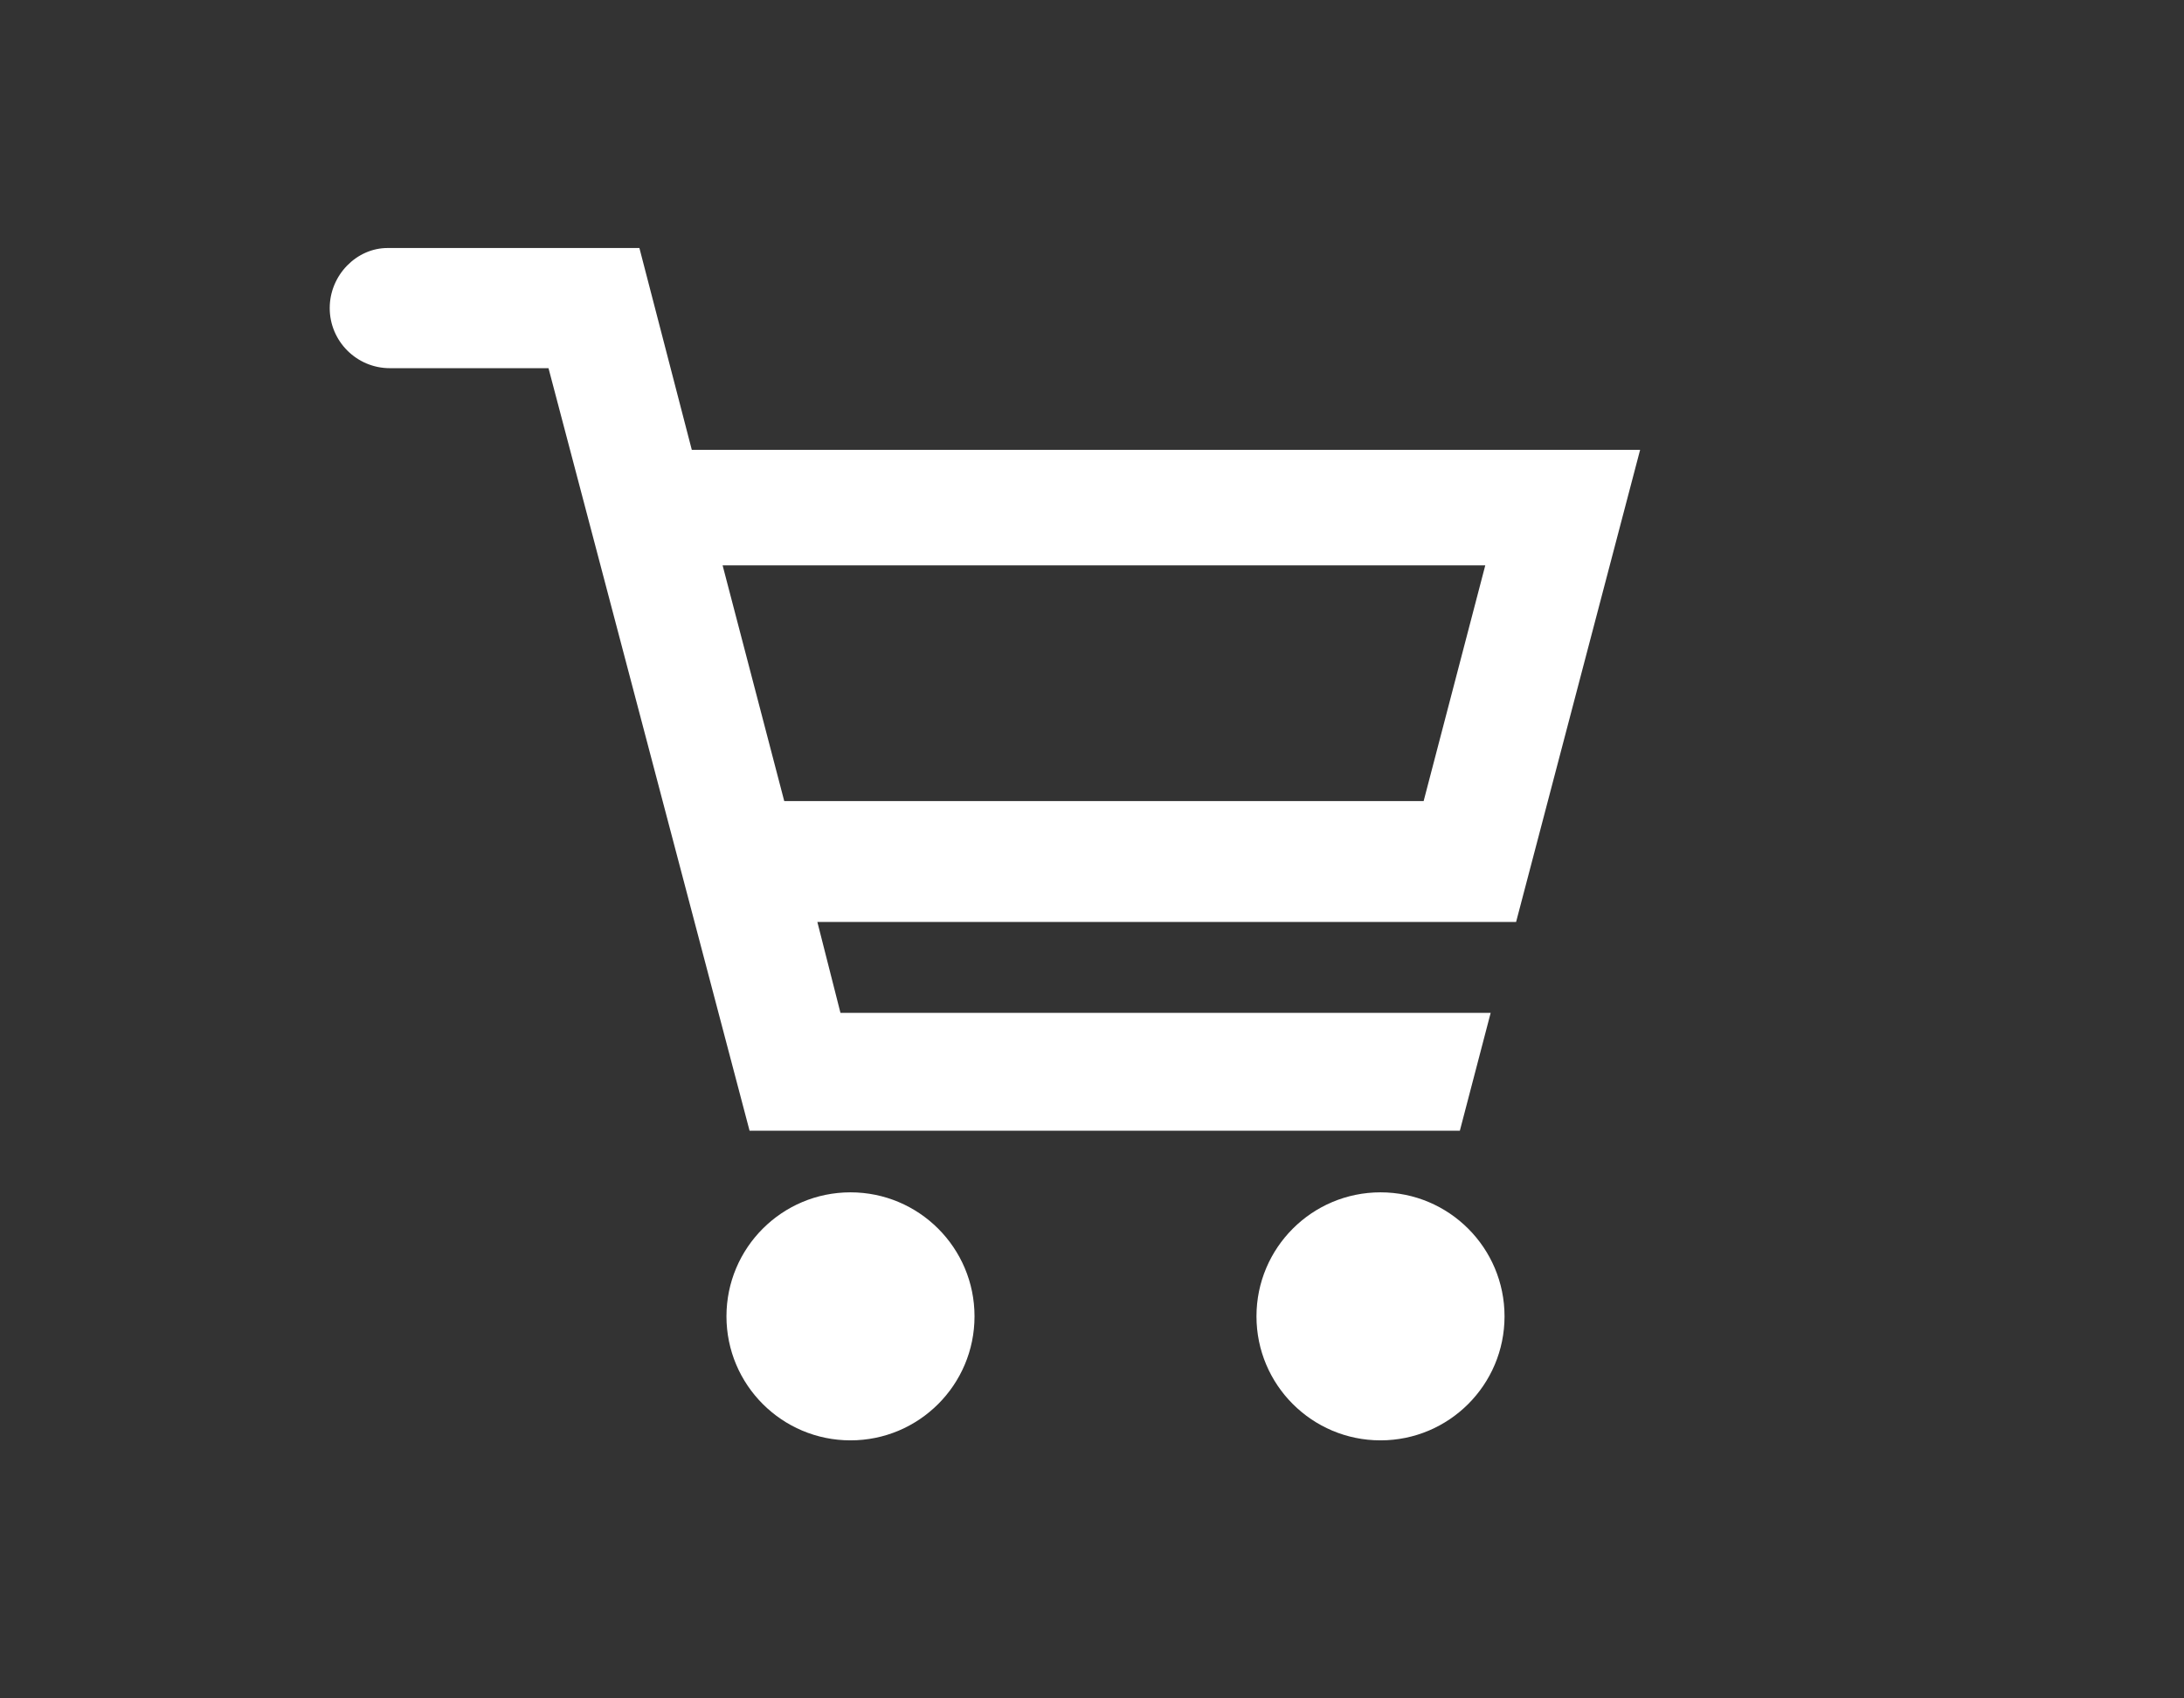 <?xml version="1.0" encoding="utf-8"?>
<!-- Generator: Adobe Illustrator 21.0.0, SVG Export Plug-In . SVG Version: 6.00 Build 0)  -->
<!DOCTYPE svg PUBLIC "-//W3C//DTD SVG 1.1//EN" "http://www.w3.org/Graphics/SVG/1.1/DTD/svg11.dtd">
<svg version="1.1" xmlns="http://www.w3.org/2000/svg" xmlns:xlink="http://www.w3.org/1999/xlink" x="0px" y="0px"
	 viewBox="0 0 283.5 220.5" style="enable-background:new 0 0 283.5 220.5;" xml:space="preserve">
<rect x="0" y="0" width="283.5" height="220.5" fill="#333333" stroke="none"/>
<style type="text/css">
	.st0{display:none;}
	.st1{display:inline;fill:none;}
	.st2{display:inline;fill:#FFFFFF;}
	.st3{display:inline;}
	.st4{fill:#FFFFFF;}
</style>
<g id="support_x5F_top" class="st0">
	<rect class="st1" width="283.5" height="219.1"/>
	<path class="st2" d="M213.2,194.6c-2.2,0-4.8-1.4-7.5-4.1c-2-2.3-21.6-24.6-27.3-30.3c-7.3-7.3-12.2-11.8-19.2-11.8
		c-2.3,0-4.6,0.5-7,1.6l-0.2,0.1c-9,4.4-19.1,6.7-29.2,6.7c-17.7,0-34.3-6.9-46.8-19.4c-25.8-25.8-25.8-67.8,0-93.6
		c12.5-12.5,29.1-19.4,46.8-19.4s34.3,6.9,46.8,19.4c20,20,25.1,50.5,12.6,76l-0.1,0.2c-4.9,11.2,2.1,18.1,10.2,26.2
		c5.7,5.7,28,25.3,30.3,27.3c6.3,6.4,4.6,10.5-1,16.1C219.4,191.9,216.3,194.6,213.2,194.6L213.2,194.6z M122.8,42.9
		c-12.8,0-24.8,5-33.8,14c-9,9-14,21-14,33.8s5,24.8,14,33.8c9,9,21,14,33.8,14c12.8,0,24.8-5,33.8-14c9-9,14-21,14-33.8
		s-5-24.8-14-33.8C147.6,47.9,135.6,42.9,122.8,42.9z"/>
</g>
<g id="support_x5F_contact" class="st0">
	<g class="st3">
		<path class="st4" d="M218.5,53.6c-5.1-5.1-12.2-8.3-20-8.3H84.9c-7.8,0-14.9,3.2-20,8.3c-5.1,5.1-8.3,12.2-8.3,20v71.9
			c0,7.8,3.2,14.9,8.3,20c5.1,5.1,12.2,8.3,20,8.3h113.6c7.8,0,14.9-3.2,20-8.3c5.1-5.1,8.3-12.2,8.3-20V73.6
			C226.8,65.8,223.6,58.7,218.5,53.6z M213.9,145.5c0,4.3-1.7,8.1-4.5,10.9c-2.8,2.8-6.6,4.5-10.9,4.5H84.9c-4.3,0-8.1-1.7-10.9-4.5
			c-2.8-2.8-4.5-6.6-4.5-10.9V73.6c0-4.3,1.7-8.1,4.5-10.9c2.8-2.8,6.6-4.5,10.9-4.5h113.6c4.3,0,8.1,1.7,10.9,4.5
			c2.8,2.8,4.5,6.6,4.5,10.9V145.5z"/>
		<path class="st4" d="M197.7,65.5l-50.4,50.6c-1.5,1.5-3.5,2.3-5.6,2.3c-2.1,0-4.2-0.8-5.6-2.3l0,0L85.7,65.5l-5.5,5.4l50.3,50.6
			l0,0c2.9,3,6.9,4.6,11.1,4.6c4.2,0,8.1-1.7,11.1-4.6l0.1-0.1l50.3-50.6L197.7,65.5z"/>
	</g>
</g>
<g id="buy_x5F_direct" class="st0">
	<g class="st3">
		<path class="st4" d="M175.1,59.1c9.2-3.5,14-13.8,10.4-22.9c-3.5-9.2-13.8-14-22.9-10.4c-9.2,3.5-14,13.8-10.4,22.9
			C155.8,58,166,62.6,175.1,59.1z"/>
		<path class="st4" d="M188.1,127.9V80.1c-0.2-7.3-6-12.9-13.3-12.9c-7.3,0.2-12.9,6-12.9,13.3v43.2l-28.2,5.2
			c-6,1-10.8,5.2-11.1,11.7l0.8,43.2c0,5,4,9.2,9.2,9.2c5,0,9.2-4,9.2-9.2l2.7-33.8h24.4C182.4,150,188.1,141.6,188.1,127.9z"/>
		<path class="st4" d="M210,102.2c-3.8-0.8-7.5,1.7-8.1,5.4l-7.3,34.8c-0.6,2.5-1.3,4.4-2.1,5.8c-1.3,2.3-2.7,3.5-4.6,4.8
			c-2.1,1-5,2.1-9,2.3c-1,0-2.3,0.2-3.5,0.2h-19.8c-3.8,0-6.9,3.3-6.9,7.1s3.1,6.9,7.1,6.9h19.4c1.5,0,2.9-0.2,4.4-0.2
			c3.5-0.2,7.1-0.8,10.2-2.1c4.8-1.7,8.8-4.4,11.9-8.1c3.1-3.8,5-8.3,6.3-13.3l0,0l7.5-34.8C216,106.6,213.7,102.8,210,102.2z"/>
		<polygon class="st4" points="126.1,99.5 126.1,89.7 90.5,89.7 77.1,56.3 68,60.1 83.6,99.5 		"/>
		<polygon class="st4" points="140.1,104.5 68.6,104.5 68.6,108.1 68.6,118.3 68.6,194.6 81.3,194.6 81.3,118.3 140.1,118.3 		"/>
	</g>
</g>
<g id="buy_x5F_partner" class="st0">
	<g class="st3">
		<path class="st4" d="M60.8,146.5c-4.1-4.1-6.8-10-6.8-16.3v-24H42.5v24c0,19.2,15.7,34.8,34.8,34.8h15.7v-11.5H77.4
			C70.8,153.4,65.2,150.8,60.8,146.5z"/>
		<circle class="st4" cx="75.8" cy="59.1" r="15.2"/>
		<path class="st4" d="M111.8,125.8H90.4V94.2c0-8.3-6.5-14.8-14.8-14.8s-14.8,6.5-14.8,14.8v36.2c0,8.3,6.5,14.8,14.8,14.8
			c1.1,0,27,0,27,0l1.5,22c0,4.6,3.9,8.1,8.3,8.1c4.6,0,8.1-3.9,8.1-8.3l0.9-31.6C121.4,130.1,117.2,125.8,111.8,125.8z"/>
		<path class="st4" d="M229.2,106.2v24c0,6.3-2.6,12.2-6.8,16.3s-10,6.8-16.3,6.8h-15.7v11.5h15.7c19.2,0,34.8-15.7,34.8-34.8v-24
			h-11.8V106.2z"/>
		<circle class="st4" cx="207.4" cy="59.1" r="15.2"/>
		<path class="st4" d="M222.2,130.4V94.2c0-8.3-6.8-14.8-14.8-14.8c-8.3,0-14.8,6.5-14.8,14.8v31.6h-21.3c-5.2,0-9.6,4.4-9.6,9.6
			l0.9,31.1c0,4.6,3.5,8.3,8.1,8.3c4.6,0,8.3-3.5,8.3-8.1l1.5-22c0,0,25.9,0,27,0C215.7,145.2,222.2,138.4,222.2,130.4z"/>
		<rect x="102" y="106.4" class="st4" width="82.3" height="13.9"/>
		<rect x="137" y="128" class="st4" width="9.6" height="34"/>
	</g>
</g>
<g id="buy_x5F_payment" class="st0">
	<g class="st3">
		<g>
			<g>
				<path class="st4" d="M192.4,24.5h-101c-5.9,0-10.7,4.8-10.7,10.7v148.7c0,5.9,4.8,10.7,10.7,10.7h100.8
					c5.9,0,10.7-4.8,10.7-10.7V35.2C203,29.3,198.2,24.5,192.4,24.5z M118.3,181.6H94.7V158h23.6V181.6z M118.3,148.6H94.7v-23.6
					h23.6V148.6z M118.3,115.5H94.7V91.9h23.6V115.5z M153.7,181.6H130V158h23.6V181.6z M153.7,148.6H130v-23.6h23.6V148.6z
					 M153.7,115.5H130V91.9h23.6V115.5z M189,181.6h-23.6V158H189V181.6z M189,148.6h-23.6v-23.6H189V148.6z M189,115.5h-23.6V91.9
					H189V115.5z M189,78.7H94.7V37.1H189V78.7z"/>
			</g>
		</g>
		<g>
			<path class="st4" d="M181.1,65.1c0,0.6-0.2,1.3-0.8,1.9c-0.4,0.4-1,0.8-1.9,0.8h-13.6c-0.6,0-1.3-0.2-1.9-0.8
				c-0.2-0.6-0.6-1.3-0.6-1.9V51.5c0-0.6,0.2-1.3,0.8-1.9c0.4-0.4,1-0.8,1.9-0.8h13.6c0.6,0,1.3,0.2,1.9,0.8c0.4,0.4,0.8,1,0.8,1.9
				v13.6H181.1z M172.3,54h-4.8v4.8L172.3,54z M175.8,62.6v-4.8l-4.8,4.8H175.8z"/>
		</g>
	</g>
</g>
<g id="buy_x5F_top">
	<g>
		<path class="st4" d="M42.8,40c0,4.3,3.5,7.8,7.8,7.8l0,0h20.6l26.1,99h92.2l4-15.3h-84.4l-3-11.8h90.7l0,0l16.1-61.3H89.8L83,32.2
			H50.3l0,0C46.3,32.2,42.8,35.7,42.8,40z M101.8,104l-8-30.6h99l-8,30.6L101.8,104z"/>
		<ellipse class="st4" cx="179.2" cy="170.9" rx="16.1" ry="16.1"/>
		<ellipse class="st4" cx="110.4" cy="170.9" rx="16.1" ry="16.1"/>
	</g>
</g>
<g id="buy_x5F_change" class="st0">
	<g class="st3">
		<path class="st4" d="M246.6,74.5l-15.1-14.9c-1.2-1.2-3.5-1.2-4.8,0l-63.2,60.7c-0.4,0.4-0.7,0.9-0.9,1.4l-7.6,25.1
			c-0.7,2.7,1.6,5,4.3,4.3l26-8l0,0l61.5-63.9C247.8,78,247.8,75.9,246.6,74.5z M166.4,142.8l-3-3l4.4-14.5l8.5,4.6l4.6,8.5
			L166.4,142.8z M237,72.2l-53.8,54.2l-3.4-3.4L234,69.2L237,72.2L237,72.2z"/>
		<path class="st4" d="M168.3,64.9c0,2.8-2.3,5-5,5h-44.1c-2.8,0-5-2.3-5-5v-1.2c0-2.8,2.3-5,5-5h43.9c2.8,0,5,2.3,5,5v1.2H168.3z"
			/>
		<g>
			<g>
				<path class="st4" d="M190.1,149.9V171H92.5V48.1h97.6v35.2l15.1-14.5V48.1c0-8.3-6.7-15.1-15.1-15.1H92.5
					c-8.3,0-15.1,6.7-15.1,15.1V171c0,8.3,6.7,15.1,15.1,15.1h97.6c8.3,0,15.1-6.7,15.1-15.1v-36.8L190.1,149.9z"/>
			</g>
		</g>
	</g>
</g>
<g id="buy_x5F_reflesh" class="st0">
	<g class="st3">
		<path class="st4" d="M179.8,130.3l2-4.7c2.4-5.4,3.4-11,3.4-17c0-11.4-4.5-22.2-12.5-30.4c-3.8-3.8-8.1-6.9-13-8.9L159,83.1
			l-43.9-23.9l-8.5-4.5l10.1-5.2l8-4.2l37.4-19.9L161,45.3c10.5,3.1,20.2,8.9,28,16.6c12.5,12.5,19.3,28.9,19.3,46.6
			c0,9-1.8,17.9-5.4,26.2l-2,4.7L179.8,130.3z"/>
		<path class="st4" d="M122.5,173.8c-10.5-3.1-20.2-8.7-28-16.6c-12.5-12.5-19.3-28.9-19.3-46.6c0-9,1.8-17.9,5.4-26.2l2-4.7
			l21.2,9.2l-2,4.7c-2.4,5.4-3.4,11.2-3.4,17c0,11.4,4.5,22.2,12.5,30.4c3.8,3.8,8.1,6.9,13,8.9l0.7-13.7l41.8,22.4l10.7,5.8
			l-9.9,5.2l-45.6,24.2L122.5,173.8z"/>
	</g>
</g>
<g id="buy_x5F_store" class="st0">
	<g class="st3">
		<g>
			<path class="st4" d="M105.6,93.5c7.1,0,12.8-5.7,12.8-12.8l4.7-48.9h-20.5l-9.8,48.9C92.8,87.8,98.5,93.5,105.6,93.5z"/>
			<path class="st4" d="M141.7,93.5c7.1,0,12.8-5.7,12.8-12.8L152,31.8h-20.5l-2.6,48.9C128.9,87.8,134.7,93.5,141.7,93.5z"/>
			<path class="st4" d="M177.9,93.5c7.1,0,12.8-5.7,12.8-12.8l-9.8-48.9h-20.5l4.7,48.9C165.1,87.8,170.8,93.5,177.9,93.5z"/>
			<path class="st4" d="M72.6,176.6V93.1c5.5-1.4,9.7-6.4,9.7-12.4l11.9-48.9H73.7l-17,48.9c0,4.2,2.1,7.9,5.2,10.3v96.3h159.7V91
				c3.1-2.3,5.2-6,5.2-10.3l-17-48.9h-20.5l11.9,48.9c0,6,4.1,11,9.7,12.4v83.5H72.6z"/>
		</g>
		<g>
			<path class="st4" d="M176.5,120.4c-1.4-10.2-10.2-18.1-20.8-18.1c-8,0-15,4.5-18.5,11c-3-3.2-7.3-5.3-12.1-5.3
				c-8.3,0-15.2,6.2-16.4,14.3c-1.2-0.3-2.6-0.5-3.9-0.5c-8.1,0-14.6,6.6-14.6,14.7c0,7.6,5.7,13.8,13.1,14.6
				c1.3,7.2,7.5,12.6,15,12.6c5.1,0,9.6-2.5,12.3-6.3c3.9,5.4,10.3,9,17.5,9c7.2,0,13.6-3.6,17.6-9c2.1,0.8,4.3,1.2,6.6,1.2
				c10.7,0,19.3-8.6,19.3-19.3C191.5,130,185.1,122.3,176.5,120.4z"/>
		</g>
	</g>
</g>
<g id="support_x5F_guide" class="st0">
	<g class="st3">
		<path class="st4" d="M206.9,59.8V48.1c0-0.7-0.3-1.5-0.8-2c-0.5-0.5-1.2-0.8-2-0.8c0,0-14.7,0-23.1,0c-1.3,0-2.7,0.2-4.3,0.5
			c-2.8,0.5-6.1,1.4-9.6,2.7c-5.2,1.9-10.9,4.7-16,8.2c-2.5,1.8-4.9,3.7-6.9,5.9c-0.9,1-1.7,1.9-2.5,3c-1.7-2.3-3.7-4.3-5.9-6.2
			c-5.3-4.5-11.9-7.9-17.9-10.3c-3-1.2-5.9-2.1-8.6-2.8c-1.3-0.3-2.5-0.6-3.7-0.7c-1.1-0.2-2.2-0.3-3.2-0.3c-4.2,0-10,0-14.7,0
			c-2.4,0-4.5,0-6,0c-1.5,0-2.4,0-2.4,0c-0.7,0-1.5,0.3-2,0.8c-0.5,0.5-0.8,1.2-0.8,2v11.7H56.7v107l77.5,4.7v2.3h7.4c0,0,0,0,0,0
			h0.1h0.1c0,0,0,0,0,0h7.4v-2.3l77.5-4.7v-107H206.9z M129.7,161.9c-4.2-1.2-8.8-2.2-13.2-2.9c-4.4-0.7-8.6-1.2-11.9-1.5
			c-6.5-0.5-16.8-0.9-25.5-1.2c-5.4-0.2-10.2-0.3-13-0.4V69c0.1,0,0.2,0,0.2,0c2.5,0,6.2,0,10.2,0v79.1c0,0.7,0.3,1.5,0.8,2
			c0.5,0.5,1.2,0.8,2,0.8c0,0,0.9,0,2.4,0c4.5,0,14.4,0,20.7,0c0.8,0,2,0.1,3.3,0.4c2.4,0.4,5.4,1.3,8.6,2.5
			c4.8,1.8,10.1,4.4,14.7,7.6c0.3,0.2,0.7,0.5,1,0.7C129.9,162,129.8,161.9,129.7,161.9z M138.9,162.3c-1-1-2-2-3.1-2.9
			c-5.3-4.5-11.9-7.9-17.9-10.3c-3-1.2-5.9-2.1-8.6-2.8c-1.3-0.3-2.5-0.6-3.7-0.7c-1.1-0.2-2.2-0.3-3.2-0.3c-4.2,0-10,0-14.7,0
			c-2.2,0-4.1,0-5.6,0V50.9c4.7,0,14.2,0,20.3,0c0.8,0,2,0.1,3.3,0.4c2.4,0.4,5.4,1.3,8.6,2.5c4.8,1.8,10.1,4.4,14.7,7.6
			c2.3,1.6,4.3,3.3,6.1,5.2c1.6,1.7,2.8,3.4,3.8,5.2V162.3z M144.5,162.3V71.7c1.4-2.8,3.8-5.6,6.7-8c4.7-3.9,10.7-7.2,16.4-9.4
			c2.8-1.1,5.5-2,7.8-2.5c1.2-0.3,2.2-0.5,3.2-0.6c0.9-0.1,1.7-0.2,2.4-0.2c6.2,0,15.6,0,20.3,0v94.4c-4.7,0-14.2,0-20.3,0
			c-1.3,0-2.7,0.2-4.3,0.5c-2.8,0.5-6.1,1.4-9.6,2.7c-5.2,1.9-10.9,4.7-16,8.2C148.7,158.4,146.5,160.2,144.5,162.3z M217.4,155.8
			c-5.6,0-18.2,0-26.2,0c-1.5,0-3.2,0.1-5.3,0.3c-3.5,0.3-7.9,0.9-12.4,1.8c-6.9,1.2-14.3,2.8-20.4,4.7c-0.2,0.1-0.4,0.1-0.6,0.2
			c4.5-3.5,10-6.4,15.2-8.5c2.8-1.1,5.5-2,7.8-2.5c1.2-0.3,2.2-0.5,3.2-0.6c0.9-0.1,1.7-0.2,2.4-0.2c8.4,0,23.1,0,23.1,0
			c0.7,0,1.5-0.3,2-0.8c0.5-0.5,0.8-1.2,0.8-2V69c4.2,0,8,0,10.5,0V155.8z"/>
	</g>
</g>
<g id="buy_x5F_academy" class="st0">
	<path class="st2" d="M249.3,80.7l-97.6-39.9c-3.1-1.4-6.6-2.1-9.9-2.1c-3.5,0-6.9,0.7-9.9,2.1L34.1,80.7c-1.7,0.7-2.6,2.4-2.6,4.3
		s0.9,3.3,2.6,4.3l97.6,44.9c3.1,1.4,6.6,2.1,9.9,2.1c3.5,0,6.9-0.7,9.9-2.1l77-35.4v35.7c-3.1,0.2-5.4,2.8-5.4,6.1
		c0,2.8,1.9,5.2,4.5,5.9l-5,34h23.9l-5.2-34.3c2.6-0.7,4.5-3.1,4.5-5.9c0-3.1-2.4-5.7-5.4-6.1V93.3l9-4.3c1.7-0.7,2.6-2.4,2.6-4.3
		S251,81.4,249.3,80.7z"/>
	<path class="st2" d="M141.7,97.2c-5,0-9.4-0.9-13.9-3.1l-47.7-22v44.4c0,9.7,29.1,30.5,61.7,30.5s61.7-20.8,61.7-30.5V72.1
		l-47.7,22C151.2,96.2,146.5,97.2,141.7,97.2z"/>
</g>
<g id="security_x5F_access" class="st0">
	<g class="st3">
		<g>
			<path class="st4" d="M224.5,53c0-5.3-4.1-9.4-9.4-9.4H69c-5.3,0-9.4,4.1-9.4,9.4v99.5h164.9V53z M210.9,139.6H72.5v-83h139v83
				H210.9z"/>
			<path class="st4" d="M160.9,159.6c-0.6,2.9-3.5,4.7-6.5,4.7h-24.7c-2.9,0-5.9-1.8-6.5-4.7H42.5v6.5c0,5.3,4.1,9.4,9.4,9.4h179.6
				c5.3,0,9.4-4.1,9.4-9.4v-6.5H160.9z"/>
		</g>
		<polygon id="cursor-icon_1_" class="st4" points="121.7,67.7 161.8,99 144.7,101.9 155.3,123.7 145.9,128.4 134.7,106.6 
			121.7,117.8 		"/>
	</g>
</g>
<g id="security_x5F_data" class="st0">
	<g class="st3">
		<path id="database-3-icon" class="st4" d="M73.1,49.1c0-13.5,30.5-24.6,68.6-24.6s68.6,11.1,68.6,24.6s-30.5,24.6-68.6,24.6
			S73.1,63.2,73.1,49.1z M141.7,167c-19.9,0-38.7-2.9-52.8-8.2c-6.5-2.3-11.7-4.7-15.8-8.2V170c0,13.5,30.5,24.6,68.6,24.6
			s68.6-11.1,68.6-24.6v-19.4c-4.1,2.9-9.4,5.9-15.8,8.2C180.4,164.1,161.7,167,141.7,167z M141.7,86.7c-19.9,0-38.7-2.9-52.8-8.2
			c-6.5-2.3-11.7-5.3-15.8-8.2v19.4c0,13.5,30.5,24.6,68.6,24.6s68.6-11.1,68.6-24.6V70.3c-4.1,2.9-9.4,5.9-15.8,8.2
			C180.4,83.7,161.7,86.7,141.7,86.7z M100.7,121.9l-3.5,26.4c2.3,0.6,5.3,1.8,8.2,2.3l3.5-27C106,123.6,103,123,100.7,121.9z
			 M159.3,126l-3.5,28.2c2.9,0,5.9-0.6,8.8-0.6l3.5-28.2C165.2,125.4,162.3,125.4,159.3,126z M174.6,124.2l-3.5,28.2
			c2.9-0.6,5.9-1.2,8.8-1.8l3.5-28.2C180.4,123,177.5,123.6,174.6,124.2z M144.1,126.6l-3.5,27.6c0.6,0,0.6,0,1.2,0
			c2.3,0,5.3,0,7.6,0l3.5-28.2C149.9,126.6,147,126.6,144.1,126.6z M201.6,141.8c5.9-3.5,8.8-7.6,8.8-12.3v-18.8
			c-1.8,1.2-3.5,2.3-5.3,3.5L201.6,141.8z M88.9,118.9c-1.2-0.6-1.8-0.6-2.9-1.2l-2.9,24.6c2.3,1.2,5.3,2.9,8.2,4.1l3.5-25.8
			C92.5,120.1,90.7,119.5,88.9,118.9z M129.4,126.6l-3.5,27.6c2.9,0,5.3,0.6,8.2,0.6l3.5-27.6C135.3,126.6,132.3,126.6,129.4,126.6z
			 M73.1,110.7v19.4c0,2.9,1.2,5.9,4.1,8.2l2.9-23.5C77.8,113.7,75.5,111.9,73.1,110.7z M114.8,124.8l-3.5,27
			c2.9,0.6,5.3,1.2,8.2,1.2l3.5-27.6C120.6,125.4,117.7,125.4,114.8,124.8z M194.5,118.9c-1.8,0.6-3.5,1.2-4.7,1.8l-3.5,28.2
			c3.5-1.2,6.5-2.3,8.8-3.5l3.5-28.2C197.4,117.8,195.7,118.4,194.5,118.9z"/>
	</g>
</g>
<g id="security_x5F_error" class="st0">
	<g class="st3">
		<path class="st4" d="M222.1,109.3c-5-5-6.2-13-2.5-19.2c2.5-4.3,2.5-9.9,0.6-14.9c-1.9-5-6.2-8-11.1-9.3
			c-6.8-1.9-12.4-7.4-13-14.9c-0.6-5-3.1-9.9-7.4-12.4c-4.3-2.5-9.9-3.1-14.9-1.9c-6.8,2.5-14.2,0-18.6-5.6c-3.1-4.3-8-6.2-13-6.2
			c-5,0-9.9,2.5-13,6.2c-4.3,5.6-11.8,8-18.6,5.6c-5.6-1.2-10.5-0.6-14.9,1.9c-4.3,2.5-7.4,7.4-8,12.4c-0.6,7.4-5.6,13.6-12.4,14.9
			c-5,1.2-9.3,5-11.8,9.3c-1.9,5-1.9,9.9,0.6,14.9c3.1,6.2,2.5,14.2-3.1,19.2c-3.1,3.7-5,8.7-4.3,13.6c0.6,5,3.7,9.3,8,12.4
			c6.2,3.7,9.9,10.5,8,17.9c-1.2,5,0,10.5,3.7,14.2c3.1,3.7,8,6.2,13.6,5.6c7.4-0.6,13.6,3.7,16.7,10.5c1.9,5,5.6,8.7,10.5,9.9
			c5,1.2,10.5,0.6,14.2-2.5c5.6-4.3,13.6-4.3,19.8,0c4.3,3.1,9.3,3.7,14.2,2.5c5-1.2,8.7-5,10.5-9.9c2.5-6.8,9.3-11.1,16.7-10.5
			c5,0.6,9.9-1.9,13.6-5.6c3.1-3.7,5-9.3,3.7-14.2c-1.2-6.8,1.9-14.2,8-17.9c4.3-2.5,7.4-6.8,8-12.4
			C227.6,117.9,225.8,113,222.1,109.3z M95.2,87.6c14.2,6.8,33.4,7.4,33.4,7.4C113.1,126.6,95.2,87.6,95.2,87.6z M154,95
			c0,0,19.2-0.6,33.4-7.4C186.8,87.6,168.2,126.6,154,95z"/>
	</g>
</g>
<g id="security_x5F_login" class="st0">
	<path id="logout-5-icon" class="st2" d="M226.8,42.8v133.5L187,145.6V42.8H226.8z M113.4,90l-18.5,18.5c-2.1,2.1-4.2,4.8-5.8,7.9
		l-7.9,17c-1.1,2.6-3.7,4.2-6.4,4.2h-18v13.8h23.8c3.2,0,5.8-1.1,7.9-3.7l8.5-9.5c5.3-5.8,17,1.1,17,9v23.3h13.8v-24.9
		c0-3.7,0-6.4-2.6-10.1l-7.9-11.1l14.3-15.9l9,12.2c1.6,2.1,3.7,3.7,7.4,3.7H168v-11.7h-14.3c-3.2,0-4.8-2.1-5.3-3.2
		c-5.3-7.9-8.5-12.7-11.7-15.9L116,74.6c-3.2-2.6-6.4-4.2-10.6-3.2l-21.2,4.2l2.6,11.7l15.4-2.6c2.1-0.5,4.2,0,5.8,1.6L113.4,90z
		 M147.3,88.9c-7.4,1.6-14.3-3.2-15.9-10.6c-1.6-7.4,3.2-14.3,10.6-15.9c7.4-1.6,14.3,3.2,15.9,10.6C159,80.4,154.2,87.8,147.3,88.9
		z"/>
</g>
<g id="security_x5F_insident" class="st0">
	<g class="st3">
		<path id="danger-8-icon" class="st4" d="M157.1,168.1c7.9-2.1,20.1-19.6,18-36.6c-2.1,6.4-13.2,12.2-15.9,11.1
			c5.3-7.9,11.7-26.5,4.2-37.1c-2.1,7.9-7.9,13.8-12.7,13.8c5.8-10.1,6.9-39.2-23.8-45c13.8,20.1-20.7,44.5,5.8,69.4
			c-7.4,0-14.8-6.4-18.5-13.2c-6.4,17,6.4,32.9,12.2,37.6c-29.7-3.2-46.1-39.7-40.3-68.3c2.6,15.4,15.9,19.6,21.2,20.1
			c-35.5-43.4,23.8-62,10.1-95.4c22.3,2.1,48.2,26,40.8,51.4c6.9-2.1,13.2-8.5,14.8-19.1c14.3,20.1,13.2,44,6.4,59.3
			c6.4,0,15.9-9,18-17.5C204.8,141.1,175.1,168.1,157.1,168.1z M177.8,178.2h-74.7v16.4h74.7V178.2z"/>
	</g>
</g>
<g id="security_x5F_top" class="st0">
	<g class="st3">
		<path class="st4" d="M201.5,86.2C199,69,184.3,55.9,166.5,55.9c-13.4,0-25.1,7.4-31.1,18.5c-5.1-5.4-12.2-8.9-20.2-8.9
			c-13.9,0-25.4,10.4-27.5,23.9c-2.1-0.6-4.3-0.9-6.5-0.9c-13.6,0.2-24.5,11.1-24.5,24.7c0,12.8,9.6,23.2,22,24.5
			c2.1,12,12.5,21.2,25.1,21.2c8.5,0,16-4.3,20.7-10.6c6.6,9.2,17.2,15,29.4,15c12.2,0,22.9-6,29.4-15.2c3.5,1.3,7.1,2.1,11.1,2.1
			c17.9,0,32.4-14.5,32.4-32.4C226.6,102.4,215.9,89.4,201.5,86.2z M160.4,129.4c0,2.5-2.1,4.4-4.4,4.4h-28c-2.5,0-4.4-2.1-4.4-4.4
			v-23.6c0-2.5,2.1-4.4,4.4-4.4h2.7v-5.8c0-6.2,5.1-11.2,11.2-11.2c6.2,0,11.2,5.1,11.2,11.2c0,1.6-1.3,2.8-2.8,2.8
			c-1.6,0-2.8-1.3-2.8-2.8c0-3-2.4-5.4-5.4-5.4s-5.4,2.4-5.4,5.4v5.8H156c2.5,0,4.4,2.1,4.4,4.4V129.4z"/>
		<path class="st4" d="M147.1,114.5c0-2.7-2.2-4.9-4.9-4.9s-4.9,2.2-4.9,4.9c0,1.7,0.9,3.3,2.5,4.3l-2.1,7h8.9l-2.1-7
			C146,118,147.1,116.4,147.1,114.5z"/>
	</g>
</g>
<g id="security_x5F_hall" class="st0">
	<path class="st2" d="M204.4,152.4c-24.1-5.4-47-10.2-36.2-31.4c33.8-62.7,9-96.5-26.5-96.5c-36.2,0-60.3,35-26.5,97.1
		c11.5,21.1-12.1,25.9-36.2,31.4c-24.1,5.4-22.3,18.7-22.3,41.6h170C226.7,171.1,228.5,158.4,204.4,152.4z M109.2,66.1
		c10.2,4.8,23.5,4.8,23.5,4.8C122.4,93.9,109.2,66.1,109.2,66.1z M150.8,71.6c0,0,13.3-0.6,23.5-4.8C174.3,66.1,161,93.9,150.8,71.6
		z"/>
</g>
<g id="security_x5F_human" class="st0">
	<path id="danger-10-icon" class="st2" d="M85.5,97.8c-2.5,1.8-3.7,4.3-3.7,7.4v21.6h-16V98.5c0-5.5,2.5-10.5,6.8-14.2L107,58.4
		c4.3-3.7,7.4-4.3,21-9.2c2.5-0.6,3.7-3.1,3.7-4.9V24.5h16v27.7c0,4.9-3.1,9.2-7.4,11.1l-17.9,7.4l17.9,24l8-5.5
		c3.7-2.5,8.6-3.7,12.9-3.1l43.8,8.6l-3.7,19.1l-34.5-6.2c-10.5-1.8-18.5,9.9-12.3,18.5l9.9,13.6c2.5,3.7,4.3,7.4,5.5,11.7l7.4,24
		L159.4,186l-9.2-29c-1.2-4.3-4.3-8.6-8-11.1l-19.7-14.8c-3.7-2.5-6.8-5.5-9.2-9.2L92.8,91.7L85.5,97.8z M82.4,28.2
		c-9.9,0-18.5,8-18.5,18.5c0,9.9,8,18.5,18.5,18.5s18.5-8,18.5-18.5C100.2,36.2,92.2,28.2,82.4,28.2z M203.8,194.6
		c25.9,0,16.6-30.2-3.7-17.9c-7.4,4.3-20.3,11.7-29.6,17.9C181.6,194.6,189.6,194.6,203.8,194.6z"/>
</g>
<g id="service_x5F_top" class="st0">
	<g class="st3">
		<g>
			<g>
				<path class="st4" d="M158.9,40.6c-14.9,0-26.8,9.8-26.8,21.9c0,5.3,2.5,10.4,6.4,14.2l-4.9,7.7l10-4c4.3,2.5,9.6,4,15.5,4
					c14.9,0,26.8-9.8,26.8-21.9S173.9,40.6,158.9,40.6z"/>
			</g>
		</g>
		<g>
			<g>
				<path class="st4" d="M160.4,162.7c-0.8,3-3.2,4.7-6.4,4.7h-24.6c-3.2,0-5.9-1.7-6.4-4.7H42.5v6.2c0,5.3,4.3,9.6,9.6,9.6h179.1
					c5.3,0,9.6-4.3,9.6-9.6v-6.2H160.4z M223.9,56.3c0-5.3-4.3-9.6-9.6-9.6h-27.4c3.2,3.8,5.3,8.1,6,13h18v82.8H72.4v-83h52.5
					c0.6-4.7,2.8-9.3,6-13H69.2c-5.5,0.2-9.6,4.5-9.6,9.8v99.2h164.4V56.3z"/>
			</g>
		</g>
		<rect x="158.4" y="117.9" class="st4" width="11.3" height="15.5"/>
		<rect x="175" y="110.1" class="st4" width="11.3" height="23.2"/>
		<rect x="192.2" y="104.1" class="st4" width="11.3" height="29.3"/>
		<g>
			<g>
				<path class="st4" d="M199.9,90.1c3.2-3.2,5.3-7.4,5.3-11.9c0-7.2-4.9-13.4-12.1-16.4c0,0.2,0,0.6,0,0.8
					c0,14-12.7,25.5-29.1,27.4c4.2,4.3,10.8,7,18,7c5.3,0,10.2-1.5,14.2-4l7.4,3L199.9,90.1z"/>
			</g>
		</g>
		<g>
			<rect x="93.4" y="104.3" class="st4" width="5.9" height="5.9"/>
			<rect x="104.1" y="104.3" class="st4" width="5.9" height="5.9"/>
			<rect x="114.7" y="104.3" class="st4" width="5.9" height="5.9"/>
		</g>
		<g>
			<rect x="93.4" y="114.1" class="st4" width="5.9" height="5.9"/>
			<rect x="104.1" y="114.1" class="st4" width="5.9" height="5.9"/>
			<rect x="114.7" y="114.1" class="st4" width="5.9" height="5.9"/>
		</g>
		<path class="st4" d="M96,93.9c-2.3,0-4-1.9-4-4v-6.2c0-2.3,1.9-4,4-4s4,1.9,4,4v6.2C100.2,92.2,98.3,93.9,96,93.9z"/>
		<path class="st4" d="M117.9,93.9c-2.3,0-4-1.9-4-4v-6.2c0-2.3,1.9-4,4-4c2.1,0,4,1.9,4,4v6.2C121.9,92.2,120.2,93.9,117.9,93.9z"
			/>
		<g>
			<g>
				<path class="st4" d="M124,125.8H86.7v-27h40.6v11c1.5-1.7,3.2-3,5.3-4V95c0-3-2.5-5.3-5.3-5.3h-2.6v0.2c0,3.8-3,6.6-6.6,6.6
					s-6.6-3-6.6-6.6v-0.2H103v0.2c0,3.8-3,6.6-6.6,6.6s-6.6-3-6.6-6.6v-0.2h-2.6c-3,0-5.3,2.5-5.3,5.3v30.6c0,3,2.5,5.3,5.3,5.3
					h40.1C125.5,129.6,124.5,127.7,124,125.8z"/>
			</g>
		</g>
		<path class="st4" d="M139.5,111.4c5.1,0,9.1,4.2,9.1,9.1c0,5.1-4.2,9.1-9.1,9.1c-4.9,0-9.1-4.2-9.1-9.1S134.6,111.4,139.5,111.4
			 M139.5,107.7c-7.2,0-12.9,5.9-12.9,12.9s5.9,12.9,12.9,12.9s12.9-5.9,12.9-12.9S146.6,107.7,139.5,107.7L139.5,107.7z"/>
		<path class="st4" d="M141.4,123.9c-0.4,0-0.8-0.2-0.9-0.4l-2.3-2.3v-6c0-0.8,0.6-1.3,1.3-1.3s1.3,0.6,1.3,1.3v4.9l1.5,1.5
			c0.6,0.6,0.6,1.3,0,1.9C142.1,123.7,141.7,123.9,141.4,123.9z"/>
	</g>
</g>
</svg>
